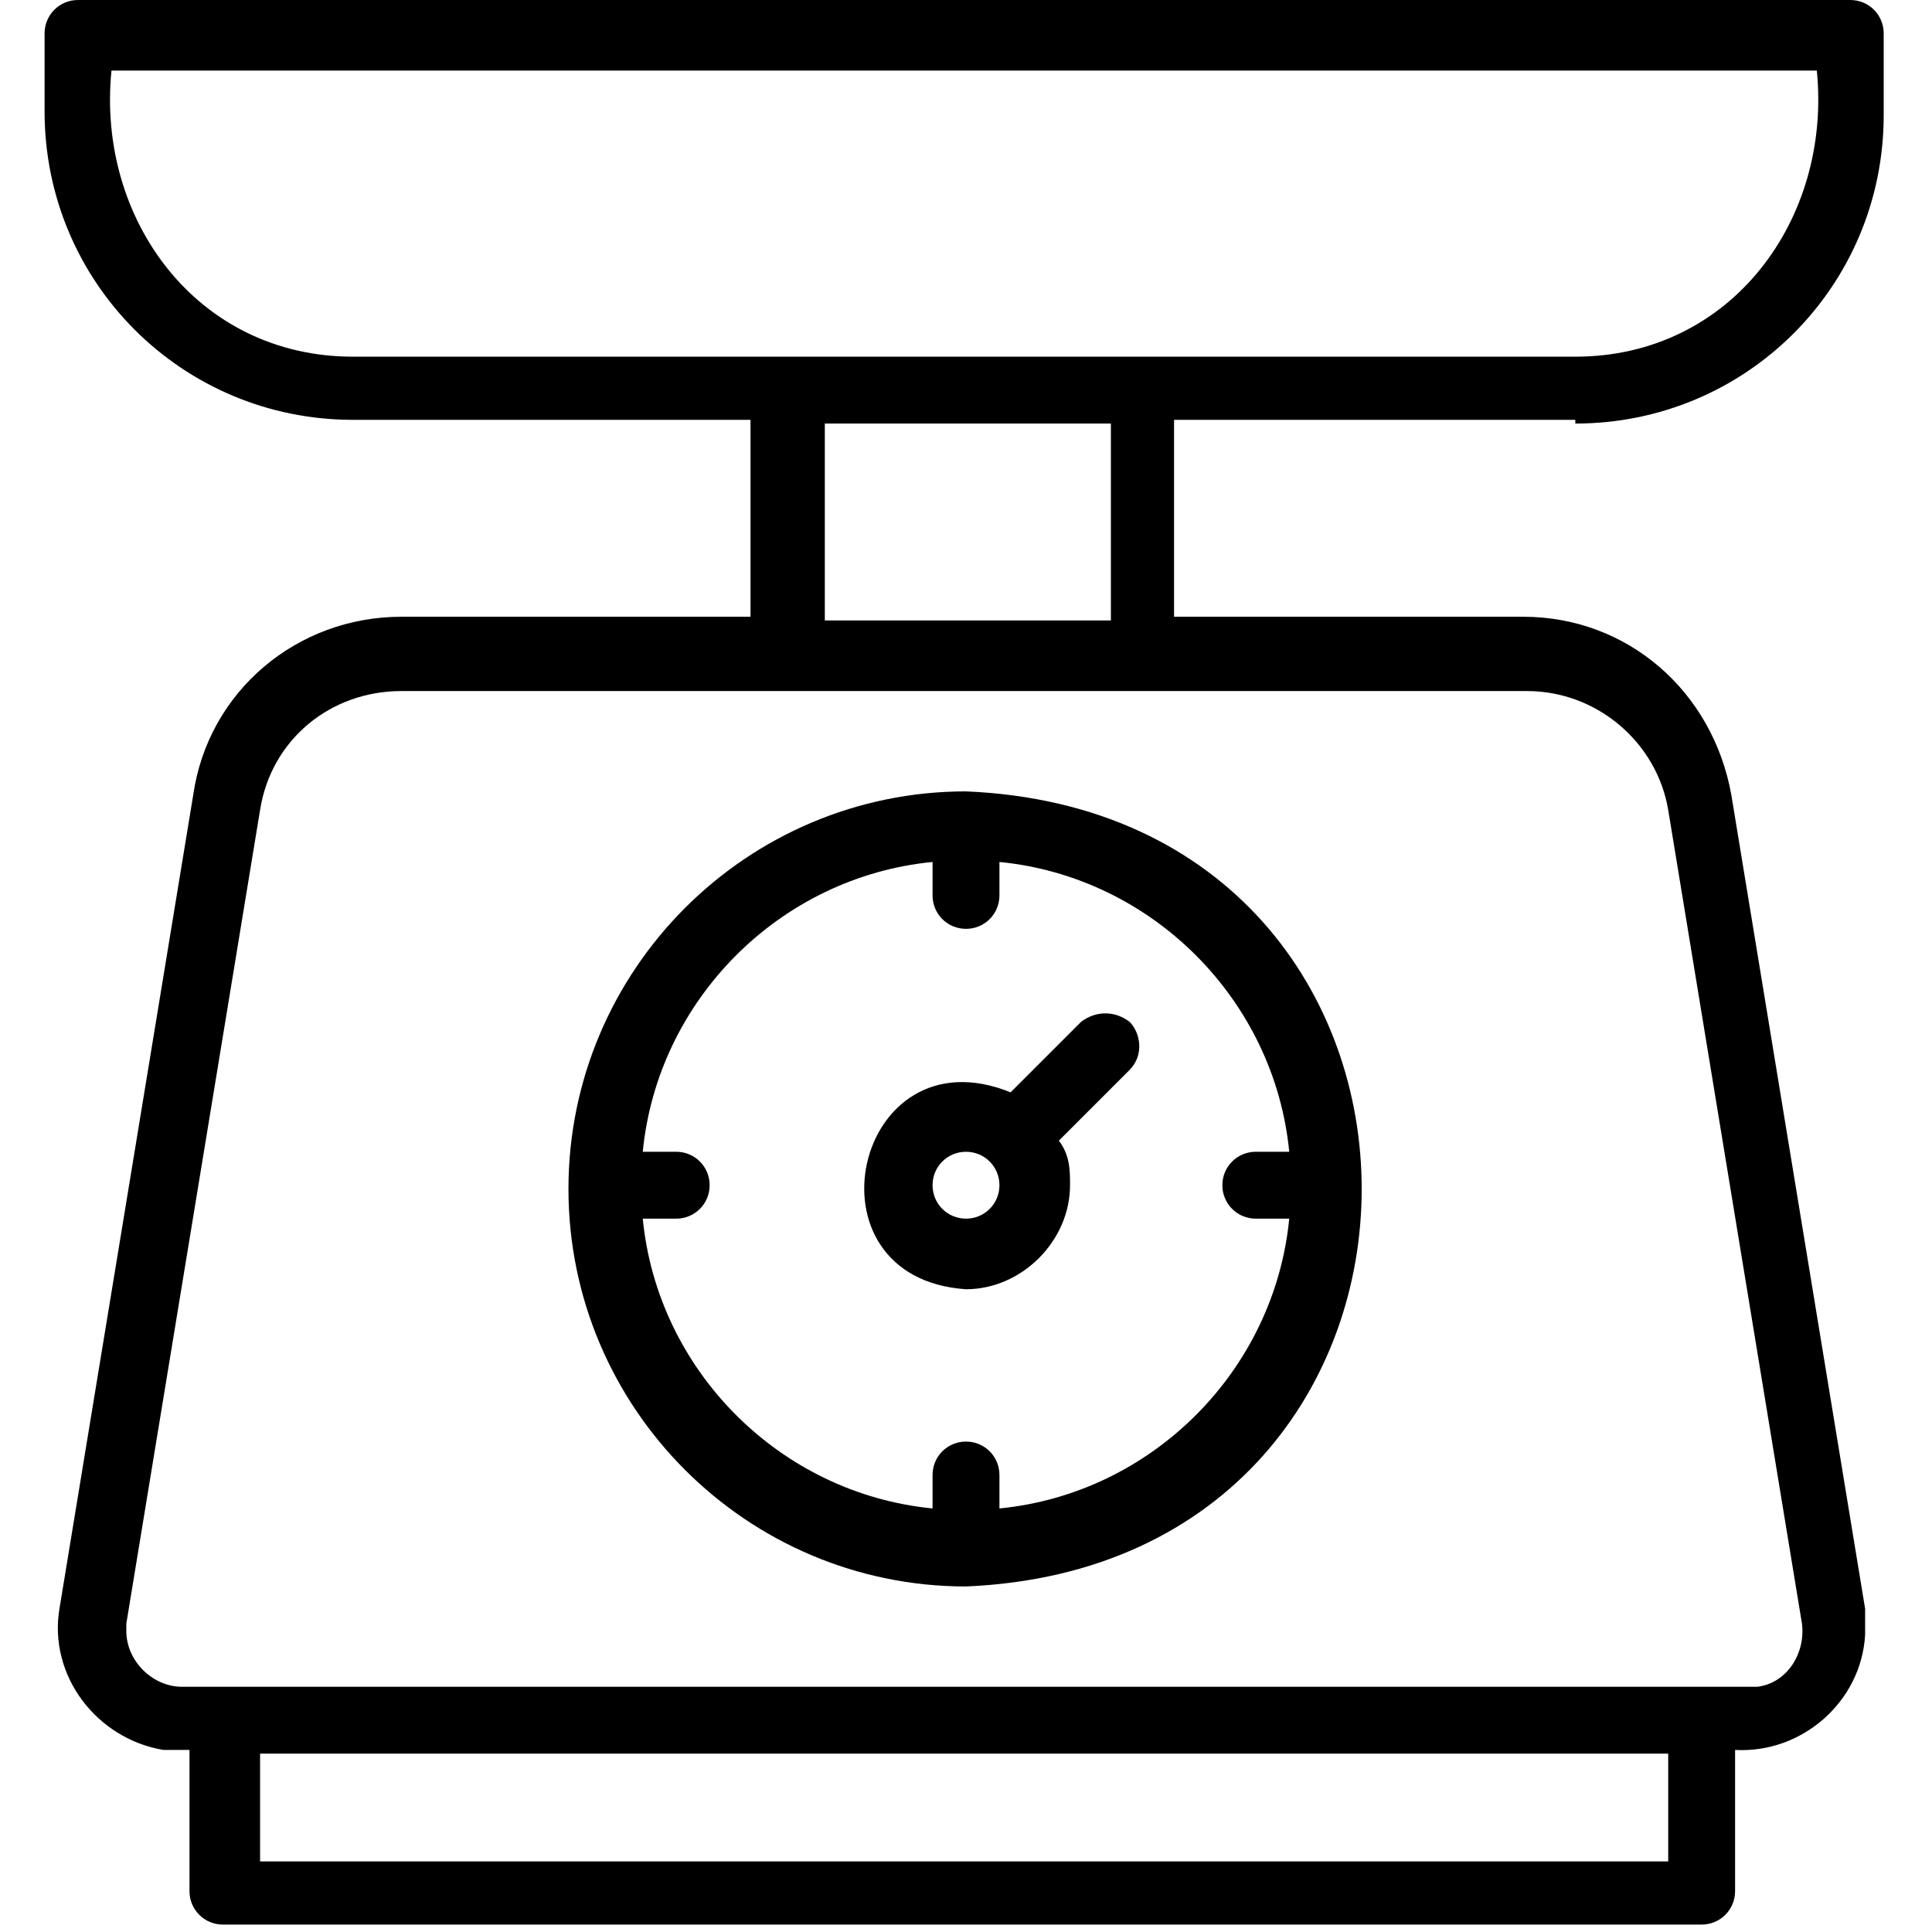 <svg viewBox="0 0 52 52" height="52" width="52" xmlns="http://www.w3.org/2000/svg">
  <defs>
    <style>
      .cls-1 {
        fill: #000;
        stroke-width: 0px;
      }
    </style>
  </defs>
  <path d="M42.4,11.4c4.6,0,8.3-3.7,8.3-8.3V.9c0-.5-.4-.9-.9-.9H2.1c-.5,0-.9.4-.9.9h0v2.1c0,4.6,3.7,8.3,8.3,8.3h10.7v5.3h-9.4c-2.8,0-5.2,2-5.6,4.8l-3.6,21.9c-.3,1.8,1,3.5,2.8,3.8.2,0,.5,0,.7,0v3.8c0,.5.4.9.9.9h39.8c.5,0,.9-.4.9-.9h0v-3.8c1.8.1,3.4-1.3,3.5-3.1,0-.2,0-.5,0-.7l-3.6-21.9c-.5-2.8-2.8-4.8-5.6-4.8h-9.4v-5.3h10.8ZM45,50.1H7v-2.9h37.9v2.9h0ZM41.1,18.6c1.9,0,3.5,1.4,3.8,3.2l3.6,21.9c.1.8-.4,1.6-1.2,1.7,0,0-.2,0-.2,0H4.9c-.8,0-1.5-.7-1.5-1.5,0,0,0-.2,0-.2l3.6-21.9c.3-1.9,1.9-3.2,3.8-3.2h30.1ZM22.2,16.7v-5.3h7.7v5.3h-7.7ZM21.2,9.6h-11.7c-4.2,0-6.9-3.7-6.5-7.7h45.9c.4,4-2.3,7.7-6.5,7.7h-21.2Z" class="cls-1"></path>
  <path d="M15.3,32c0,5.9,4.8,10.7,10.7,10.7,14.2-.6,14.2-20.8,0-21.4-5.9,0-10.7,4.8-10.7,10.7h0ZM26.9,24.1v-.9c4.1.4,7.4,3.7,7.8,7.8h-.9c-.5,0-.9.4-.9.9s.4.9.9.9h.9c-.4,4.1-3.7,7.4-7.8,7.8v-.9c0-.5-.4-.9-.9-.9-.5,0-.9.4-.9.9v.9c-4.1-.4-7.4-3.7-7.8-7.8h.9c.5,0,.9-.4.9-.9s-.4-.9-.9-.9h-.9c.4-4.1,3.7-7.4,7.8-7.8v.9c0,.5.4.9.9.9.5,0,.9-.4.9-.9h0Z" class="cls-1"></path>
  <path d="M26,34.7c1.5,0,2.8-1.3,2.8-2.8,0-.4,0-.8-.3-1.2l1.9-1.9c.4-.4.3-1,0-1.3-.4-.3-.9-.3-1.3,0l-1.9,1.9c-4.2-1.7-5.7,5-1.2,5.3h0ZM26,31c.5,0,.9.4.9.9s-.4.9-.9.9c-.5,0-.9-.4-.9-.9,0-.5.4-.9.9-.9h0Z" class="cls-1"></path>
</svg>